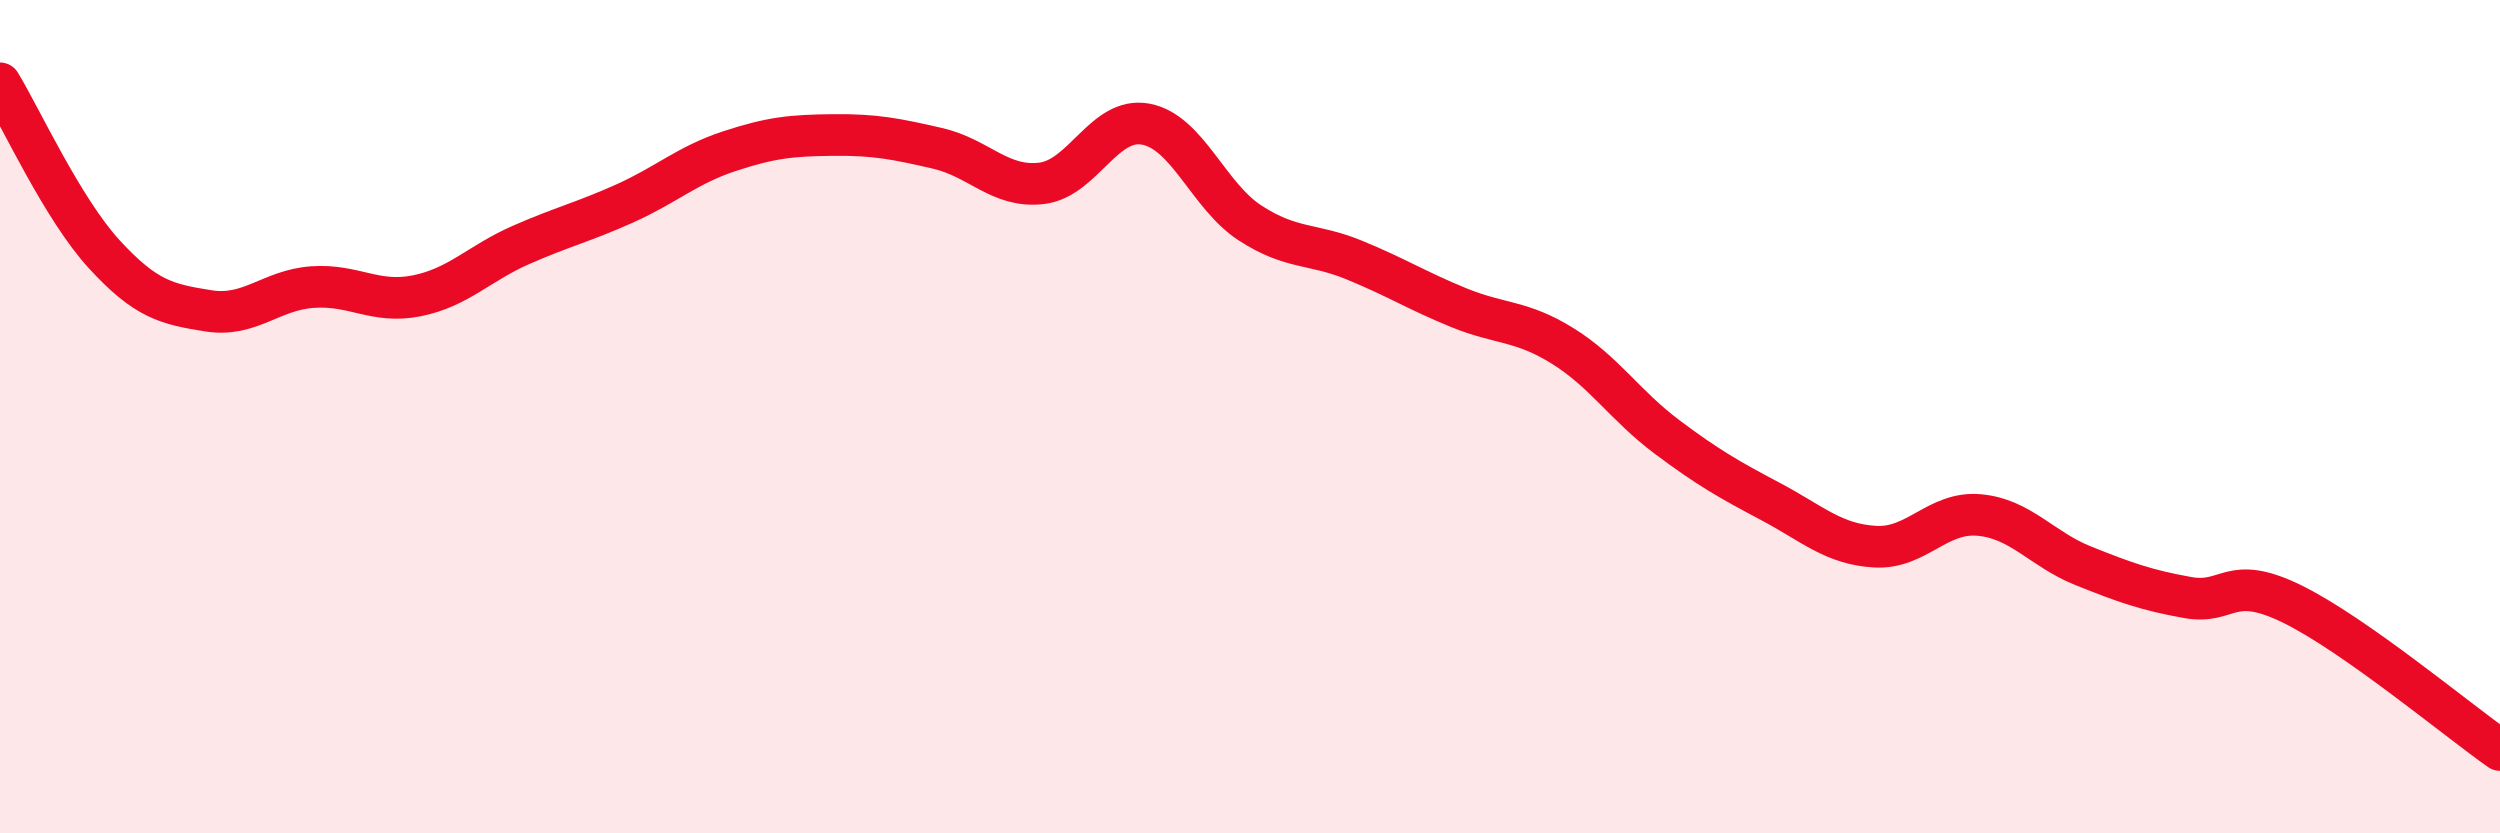 
    <svg width="60" height="20" viewBox="0 0 60 20" xmlns="http://www.w3.org/2000/svg">
      <path
        d="M 0,2 C 0.5,2.82 1.5,5.01 2.5,6.1 C 3.5,7.19 4,7.3 5,7.46 C 6,7.62 6.5,6.96 7.5,6.89 C 8.5,6.82 9,7.3 10,7.1 C 11,6.9 11.5,6.32 12.5,5.88 C 13.5,5.44 14,5.33 15,4.88 C 16,4.43 16.5,3.96 17.5,3.63 C 18.5,3.3 19,3.25 20,3.24 C 21,3.23 21.5,3.33 22.5,3.56 C 23.5,3.79 24,4.52 25,4.4 C 26,4.28 26.5,2.79 27.5,2.98 C 28.5,3.17 29,4.7 30,5.35 C 31,6 31.5,5.83 32.5,6.24 C 33.5,6.65 34,6.97 35,7.38 C 36,7.79 36.5,7.68 37.5,8.3 C 38.5,8.92 39,9.73 40,10.48 C 41,11.23 41.5,11.51 42.5,12.04 C 43.5,12.57 44,13.06 45,13.12 C 46,13.18 46.5,12.27 47.5,12.36 C 48.5,12.45 49,13.18 50,13.58 C 51,13.98 51.5,14.16 52.5,14.34 C 53.5,14.52 53.5,13.76 55,14.49 C 56.5,15.22 59,17.3 60,18L60 20L0 20Z"
        fill="#EB0A25"
        opacity="0.1"
        stroke-linecap="round"
        stroke-linejoin="round"
      />
      <path
        d="M 0,2 C 0.5,2.82 1.5,5.01 2.5,6.1 C 3.5,7.19 4,7.3 5,7.46 C 6,7.62 6.5,6.96 7.5,6.89 C 8.5,6.82 9,7.3 10,7.1 C 11,6.9 11.5,6.32 12.5,5.88 C 13.5,5.44 14,5.33 15,4.88 C 16,4.43 16.5,3.96 17.5,3.63 C 18.5,3.3 19,3.25 20,3.24 C 21,3.23 21.5,3.33 22.5,3.56 C 23.5,3.79 24,4.52 25,4.4 C 26,4.28 26.5,2.79 27.5,2.98 C 28.5,3.17 29,4.7 30,5.35 C 31,6 31.5,5.83 32.5,6.24 C 33.5,6.65 34,6.97 35,7.38 C 36,7.79 36.5,7.68 37.5,8.3 C 38.5,8.92 39,9.73 40,10.48 C 41,11.23 41.5,11.51 42.5,12.04 C 43.5,12.57 44,13.06 45,13.12 C 46,13.18 46.5,12.27 47.5,12.36 C 48.5,12.45 49,13.18 50,13.58 C 51,13.98 51.5,14.16 52.5,14.34 C 53.5,14.52 53.5,13.76 55,14.49 C 56.5,15.22 59,17.3 60,18"
        stroke="#EB0A25"
        stroke-width="1"
        fill="none"
        stroke-linecap="round"
        stroke-linejoin="round"
      />
    </svg>
  